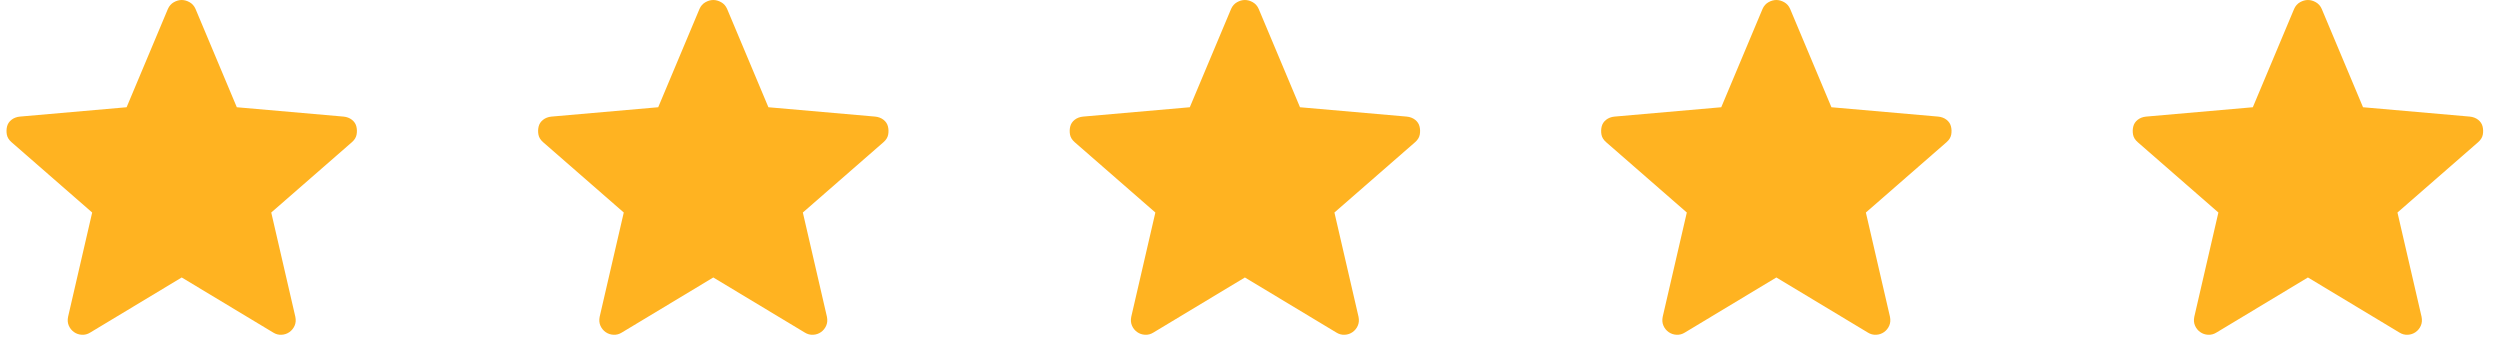 <svg xmlns="http://www.w3.org/2000/svg" width="138" height="19" viewBox="0 0 138 19" fill="none"><path d="M10.031 15.316L4.98 18.357C4.835 18.448 4.681 18.488 4.518 18.479C4.355 18.47 4.21 18.42 4.084 18.33C3.957 18.239 3.862 18.122 3.798 17.977C3.735 17.832 3.721 17.669 3.758 17.488L5.088 11.731L0.635 7.848C0.49 7.721 0.404 7.581 0.377 7.427C0.35 7.273 0.354 7.124 0.39 6.979C0.427 6.834 0.508 6.712 0.635 6.612C0.762 6.513 0.915 6.454 1.096 6.436L6.989 5.92L9.27 0.489C9.343 0.326 9.451 0.204 9.596 0.122C9.741 0.041 9.886 0 10.031 0C10.175 0 10.32 0.041 10.465 0.122C10.61 0.204 10.719 0.326 10.791 0.489L13.072 5.92L18.965 6.436C19.146 6.454 19.3 6.513 19.426 6.612C19.553 6.712 19.635 6.834 19.671 6.979C19.707 7.124 19.712 7.273 19.684 7.427C19.657 7.581 19.571 7.721 19.426 7.848L14.973 11.731L16.303 17.488C16.34 17.669 16.326 17.832 16.263 17.977C16.199 18.122 16.104 18.239 15.978 18.33C15.851 18.42 15.706 18.47 15.543 18.479C15.38 18.488 15.226 18.448 15.082 18.357L10.031 15.316Z" fill="#FFB321"></path><path d="M39.374 15.316L34.323 18.357C34.179 18.448 34.025 18.488 33.862 18.479C33.699 18.47 33.554 18.42 33.427 18.33C33.301 18.239 33.206 18.122 33.142 17.977C33.079 17.832 33.065 17.669 33.101 17.488L34.432 11.731L29.979 7.848C29.834 7.721 29.748 7.581 29.721 7.427C29.693 7.273 29.698 7.124 29.734 6.979C29.77 6.834 29.852 6.712 29.979 6.612C30.105 6.513 30.259 6.454 30.44 6.436L36.333 5.92L38.614 0.489C38.686 0.326 38.795 0.204 38.94 0.122C39.085 0.041 39.23 0 39.374 0C39.519 0 39.664 0.041 39.809 0.122C39.954 0.204 40.062 0.326 40.135 0.489L42.416 5.92L48.309 6.436C48.489 6.454 48.643 6.513 48.77 6.612C48.897 6.712 48.978 6.834 49.014 6.979C49.051 7.124 49.055 7.273 49.028 7.427C49.001 7.581 48.915 7.721 48.77 7.848L44.317 11.731L45.647 17.488C45.683 17.669 45.67 17.832 45.606 17.977C45.543 18.122 45.448 18.239 45.321 18.33C45.195 18.42 45.05 18.47 44.887 18.479C44.724 18.488 44.57 18.448 44.425 18.357L39.374 15.316Z" fill="#FFB321"></path><path d="M68.718 15.316L63.667 18.357C63.522 18.448 63.368 18.488 63.206 18.479C63.043 18.47 62.898 18.42 62.771 18.33C62.644 18.239 62.549 18.122 62.486 17.977C62.423 17.832 62.409 17.669 62.445 17.488L63.776 11.731L59.322 7.848C59.178 7.721 59.092 7.581 59.064 7.427C59.037 7.273 59.042 7.124 59.078 6.979C59.114 6.834 59.196 6.712 59.322 6.612C59.449 6.513 59.603 6.454 59.784 6.436L65.677 5.92L67.958 0.489C68.03 0.326 68.139 0.204 68.284 0.122C68.428 0.041 68.573 0 68.718 0C68.863 0 69.008 0.041 69.153 0.122C69.297 0.204 69.406 0.326 69.478 0.489L71.76 5.92L77.652 6.436C77.833 6.454 77.987 6.513 78.114 6.612C78.241 6.712 78.322 6.834 78.358 6.979C78.394 7.124 78.399 7.273 78.372 7.427C78.345 7.581 78.259 7.721 78.114 7.848L73.66 11.731L74.991 17.488C75.027 17.669 75.014 17.832 74.95 17.977C74.887 18.122 74.792 18.239 74.665 18.33C74.538 18.42 74.394 18.47 74.231 18.479C74.068 18.488 73.914 18.448 73.769 18.357L68.718 15.316Z" fill="#FFB321"></path><path d="M98.054 15.316L93.003 18.357C92.858 18.448 92.704 18.488 92.541 18.479C92.379 18.47 92.234 18.42 92.107 18.33C91.98 18.239 91.885 18.122 91.822 17.977C91.758 17.832 91.745 17.669 91.781 17.488L93.112 11.731L88.658 7.848C88.513 7.721 88.427 7.581 88.4 7.427C88.373 7.273 88.378 7.124 88.414 6.979C88.45 6.834 88.531 6.712 88.658 6.612C88.785 6.513 88.939 6.454 89.12 6.436L95.013 5.92L97.294 0.489C97.366 0.326 97.475 0.204 97.62 0.122C97.764 0.041 97.909 0 98.054 0C98.199 0 98.344 0.041 98.489 0.122C98.633 0.204 98.742 0.326 98.814 0.489L101.095 5.92L106.988 6.436C107.169 6.454 107.323 6.513 107.45 6.612C107.577 6.712 107.658 6.834 107.694 6.979C107.73 7.124 107.735 7.273 107.708 7.427C107.681 7.581 107.595 7.721 107.45 7.848L102.996 11.731L104.327 17.488C104.363 17.669 104.35 17.832 104.286 17.977C104.223 18.122 104.128 18.239 104.001 18.33C103.874 18.42 103.73 18.47 103.567 18.479C103.404 18.488 103.25 18.448 103.105 18.357L98.054 15.316Z" fill="#FFB321"></path><path d="M127.398 15.316L122.347 18.357C122.202 18.448 122.048 18.488 121.885 18.479C121.722 18.47 121.577 18.42 121.451 18.33C121.324 18.239 121.229 18.122 121.166 17.977C121.102 17.832 121.089 17.669 121.125 17.488L122.455 11.731L118.002 7.848C117.857 7.721 117.771 7.581 117.744 7.427C117.717 7.273 117.721 7.124 117.758 6.979C117.794 6.834 117.875 6.712 118.002 6.612C118.129 6.513 118.283 6.454 118.464 6.436L124.356 5.92L126.637 0.489C126.71 0.326 126.818 0.204 126.963 0.122C127.108 0.041 127.253 0 127.398 0C127.543 0 127.687 0.041 127.832 0.122C127.977 0.204 128.086 0.326 128.158 0.489L130.439 5.92L136.332 6.436C136.513 6.454 136.667 6.513 136.794 6.612C136.92 6.712 137.002 6.834 137.038 6.979C137.074 7.124 137.079 7.273 137.052 7.427C137.024 7.581 136.938 7.721 136.794 7.848L132.34 11.731L133.671 17.488C133.707 17.669 133.693 17.832 133.63 17.977C133.567 18.122 133.472 18.239 133.345 18.33C133.218 18.42 133.073 18.47 132.91 18.479C132.747 18.488 132.594 18.448 132.449 18.357L127.398 15.316Z" fill="#FFB321"></path></svg>